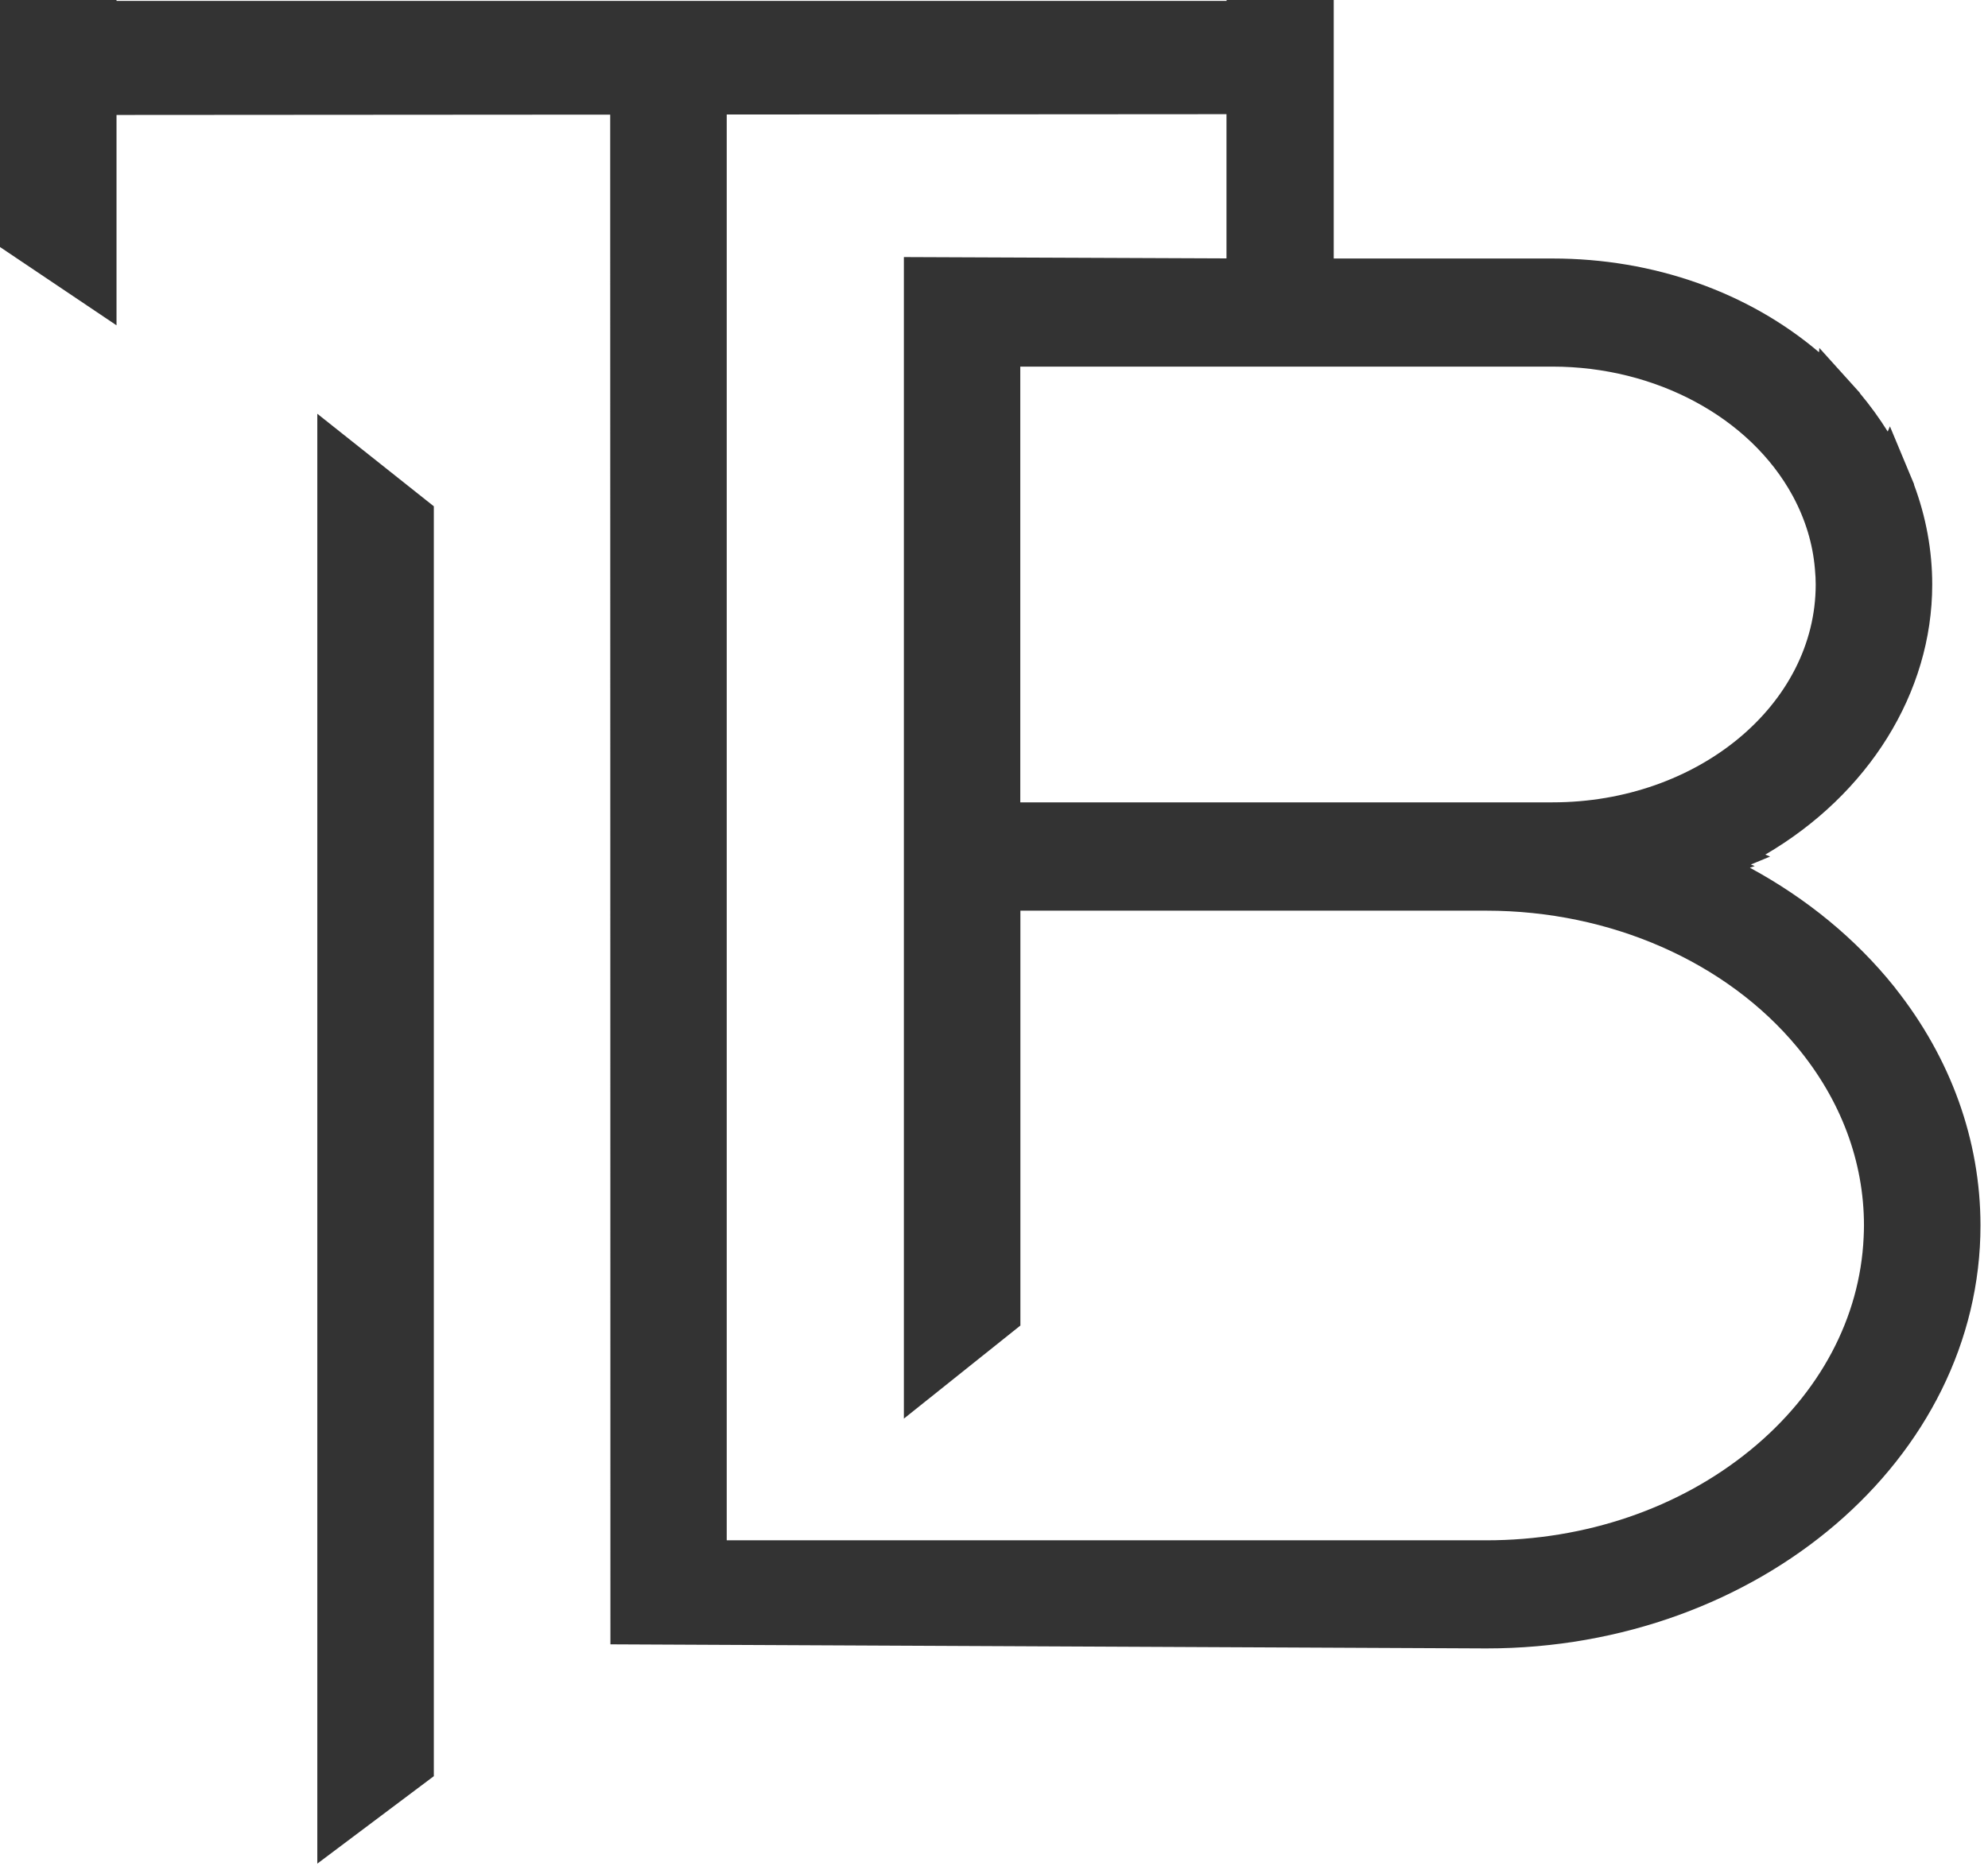 <?xml version="1.0" encoding="UTF-8"?> <svg xmlns="http://www.w3.org/2000/svg" width="180" height="169" viewBox="0 0 180 169" fill="none"> <path d="M28.73 168.77L39.28 160.85V45.85L28.73 37.47V168.77Z" fill="#333333"></path> <path d="M171.61 89.49L171.6 89.47L171.48 89.32C168.02 85.01 163.57 81.36 158.44 78.58L158.88 78.43L158.53 78.29L160.27 77.57L159.84 77.39C169.15 71.95 174.95 62.75 174.95 52.94C174.95 49.85 174.39 46.81 173.3 43.89L173.31 43.86L172.95 43L171.12 38.61L170.92 39.08C170.17 37.88 169.33 36.72 168.4 35.61V35.58L167.77 34.88L164.73 31.51L164.7 31.9C158.3 26.46 149.73 23.41 140.58 23.41H120.76V0H111.06V0.08H10.55V0H0V22.37L10.55 29.46V10.41L55.25 10.38L55.27 148.91L134.58 149.28C159.25 149.28 179.32 132.1 179.32 110.97C179.31 103.26 176.64 95.84 171.61 89.49ZM111.05 10.34V23.4L81.84 23.28V128.47L92.39 120.04V82.47H134.58C145.79 82.47 156.31 87.09 162.73 94.84C166.68 99.61 168.77 105.19 168.77 110.98C168.77 111.29 168.76 111.63 168.74 112.05V112.06C168.41 119.34 164.77 126.19 158.47 131.33C152.03 136.59 143.55 139.49 134.58 139.49H65.8V10.37L111.05 10.34ZM164.33 51.54C164.38 52.08 164.4 52.52 164.4 52.93C164.4 63.81 153.71 72.66 140.58 72.66H134.58H92.38V64.3V60.04V33.2H140.57C149.92 33.2 158.46 37.8 162.32 44.91C163.46 47.02 164.14 49.25 164.33 51.54Z" fill="#333333"></path> </svg> 